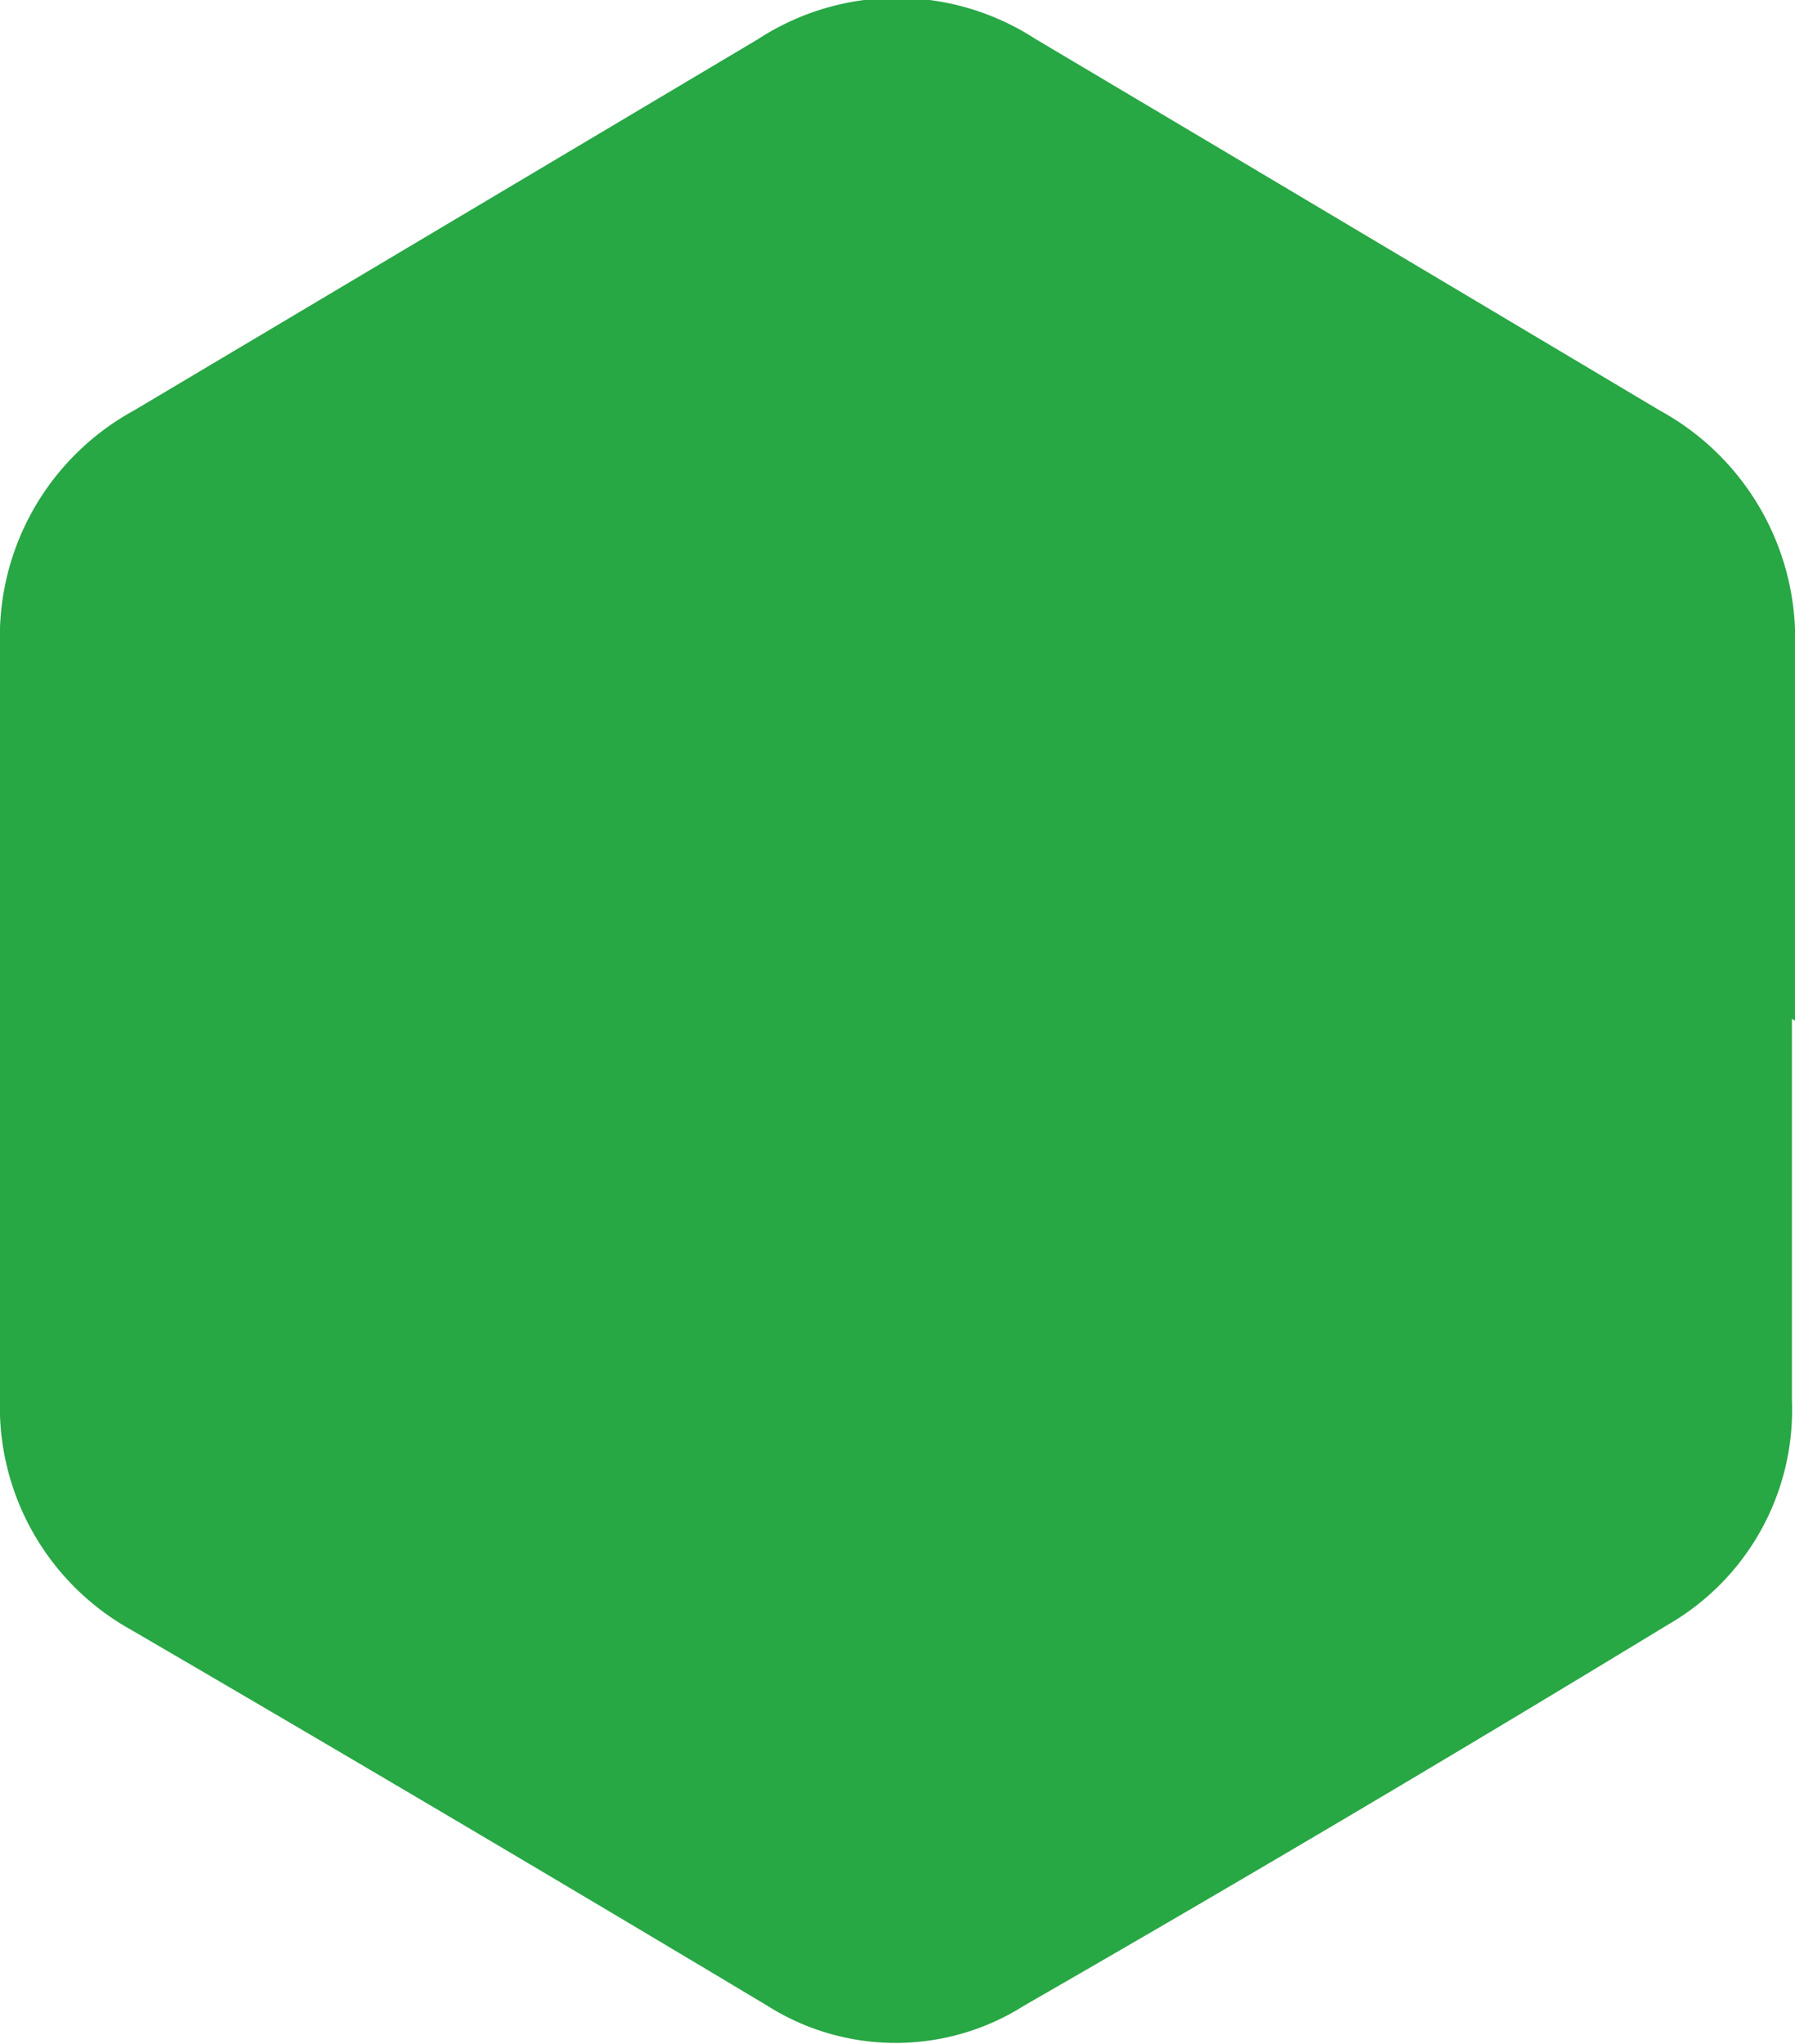 <svg xmlns="http://www.w3.org/2000/svg" viewBox="0 0 29 33"><defs><style>.cls-1{fill:#28a745;}</style></defs><g id="Layer_2" data-name="Layer 2"><g id="Camada_1" data-name="Camada 1"><path class="cls-1" d="M29,16.48q0-3,0-6a4.2,4.2,0,0,0-2.18-3.85c-3.36-2-6.72-4-10.09-6a4.11,4.11,0,0,0-4.48,0l-10.09,6A4.16,4.16,0,0,0,0,10.42V22.57a4.12,4.12,0,0,0,2.11,3.74q5.15,3,10.28,6.07a3.88,3.88,0,0,0,4.16,0q5.22-3,10.4-6.15a4,4,0,0,0,2-3.63c0-2.05,0-4.1,0-6.15"/></g></g></svg>